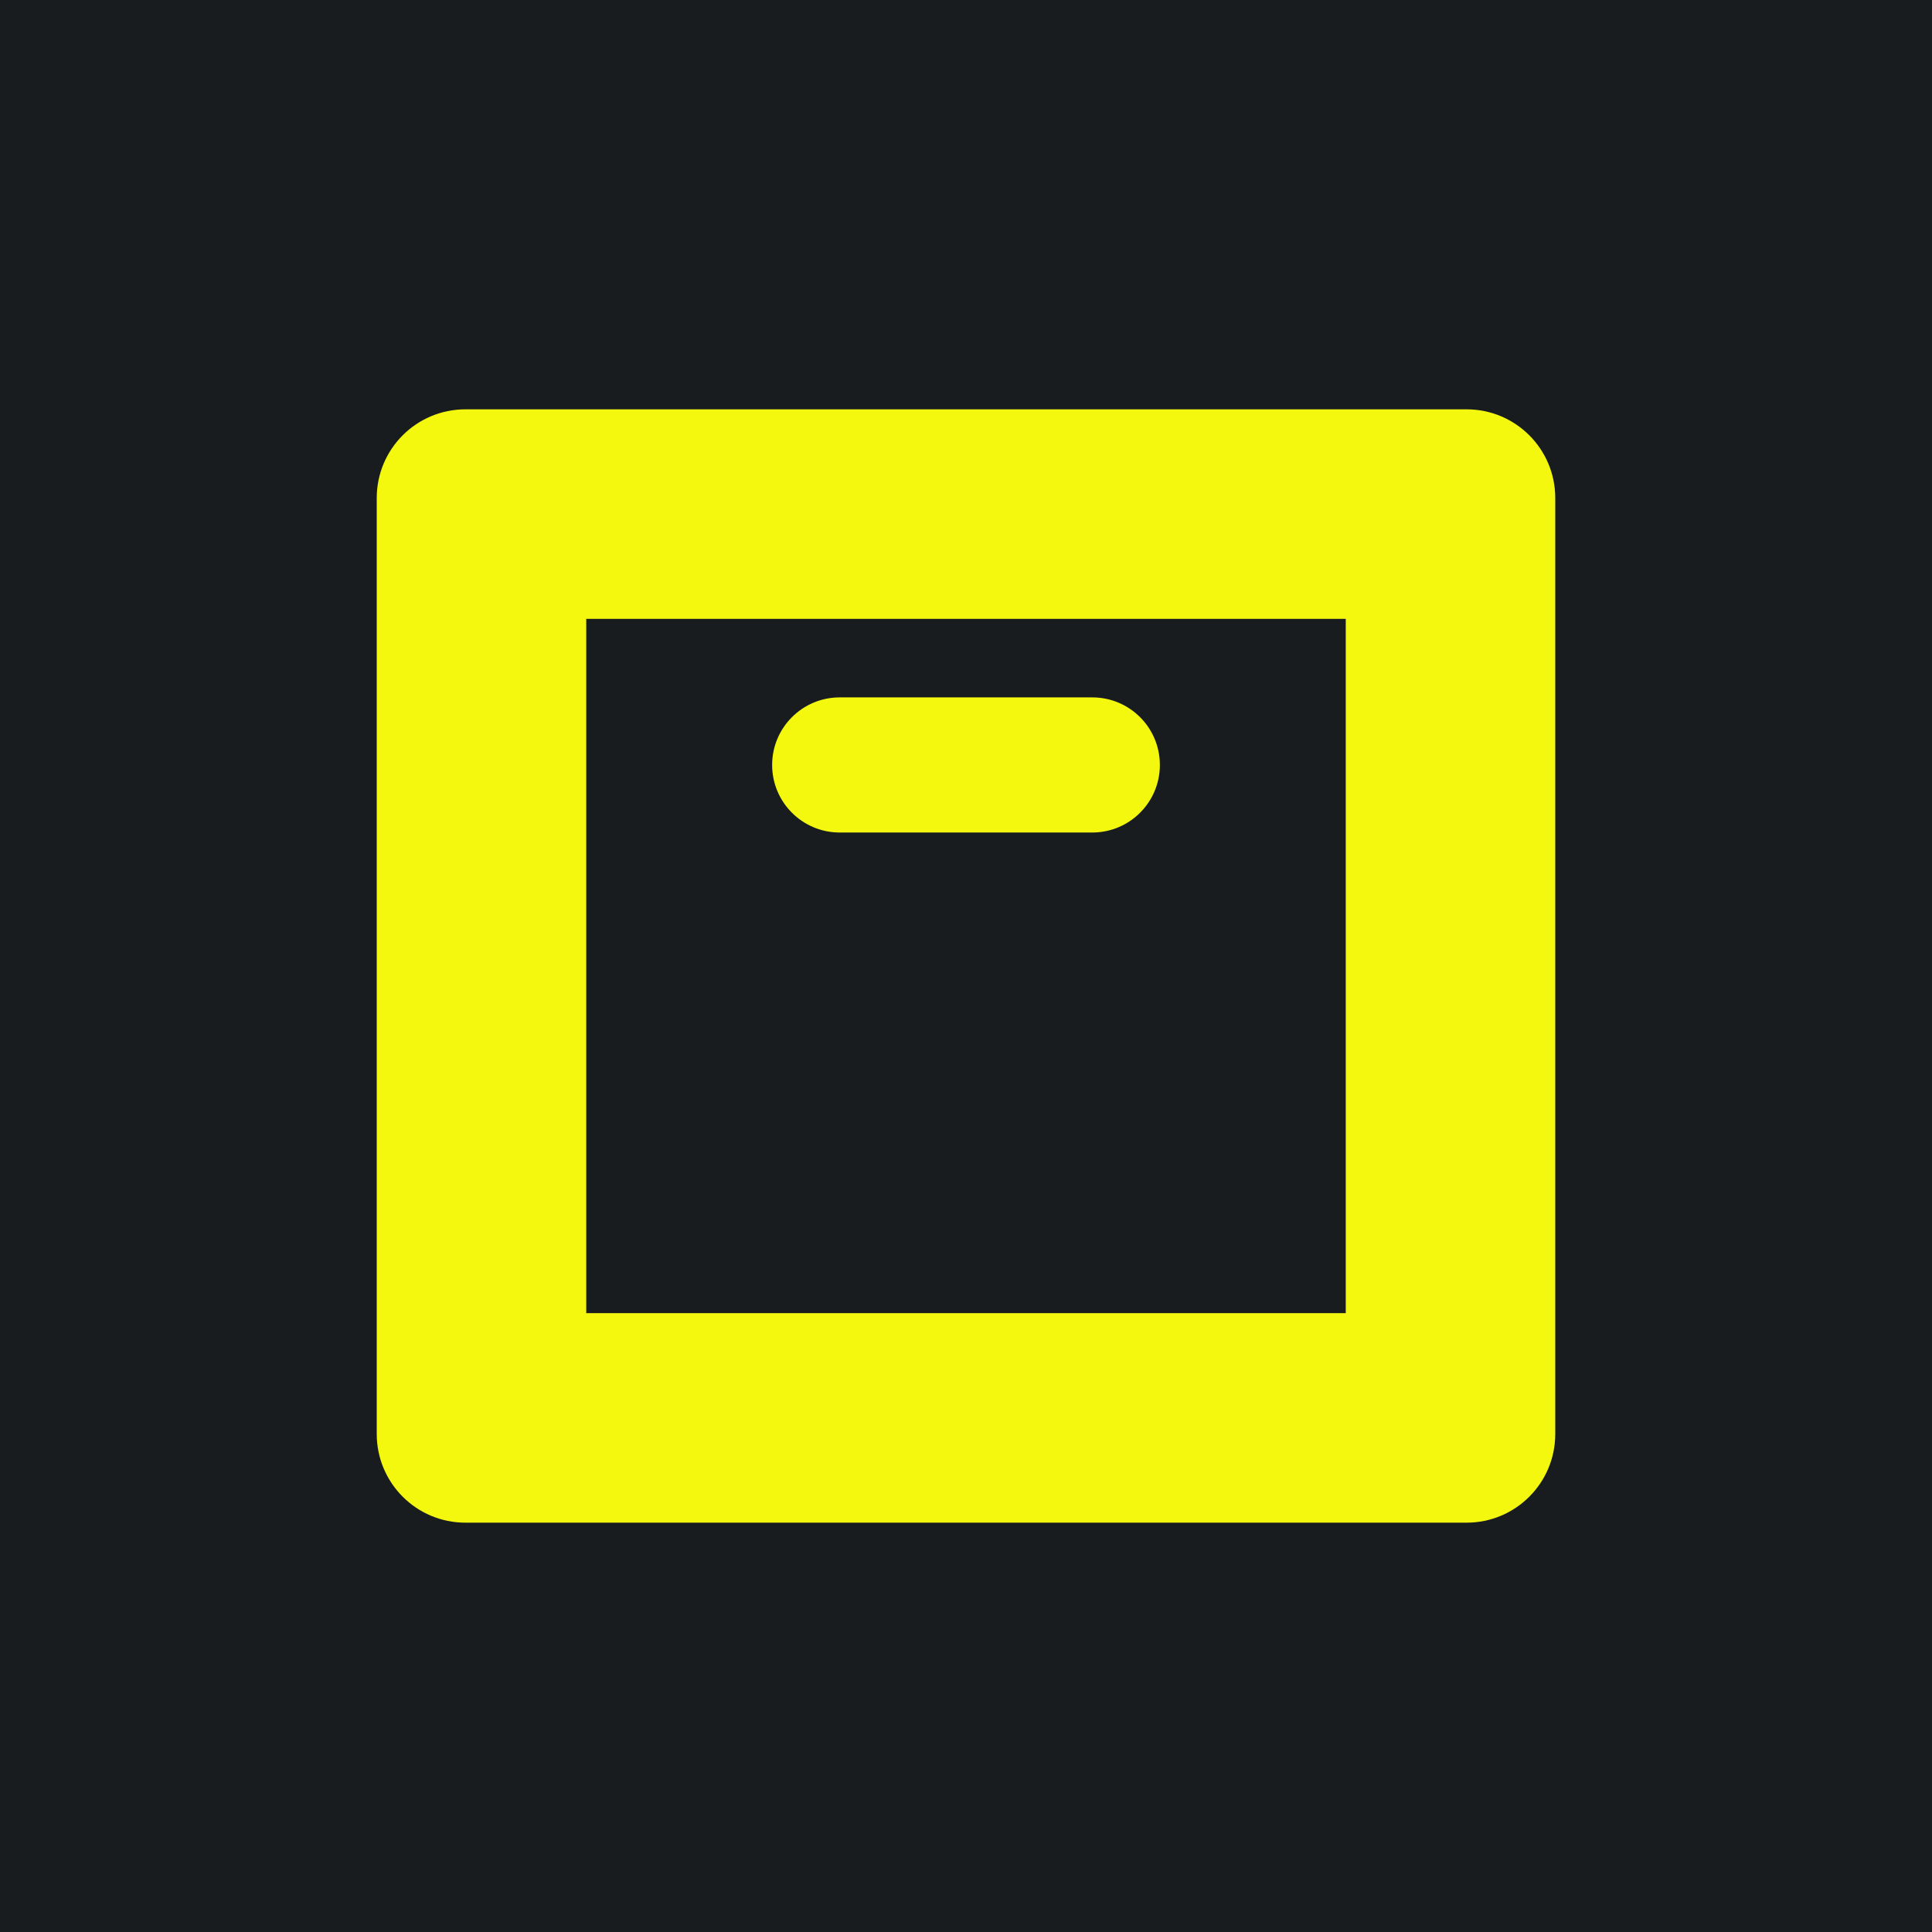 <?xml version="1.0" encoding="UTF-8"?> <svg xmlns="http://www.w3.org/2000/svg" width="1000" height="1000" viewBox="0 0 1000 1000" fill="none"><rect x="0" y="0" width="1000" height="1000" fill="#808080" stroke="none"/><g clip-path="url(#clip0_4049_354)"><path d="M1000 0H0V1000H1000V0Z" fill="#181C1F"></path><path d="M696.56 320.309V679.679H303.44V320.309H696.56ZM759.12 211.869H240.89C215.54 211.869 195 232.409 195 257.759V742.239C195 767.579 215.54 788.129 240.89 788.129H759.12C784.46 788.129 805 767.589 805 742.239V257.759C805 232.419 784.46 211.869 759.12 211.869Z" fill="#F4F80E"></path><path d="M565.376 360.969H434.626C415.313 360.969 399.656 376.625 399.656 395.939C399.656 415.252 415.313 430.909 434.626 430.909H565.376C584.69 430.909 600.346 415.252 600.346 395.939C600.346 376.625 584.69 360.969 565.376 360.969Z" fill="#F4F80E"></path></g><defs><clipPath id="clip0_4049_354"><rect width="1000" height="1000" fill="white"></rect></clipPath></defs></svg> 